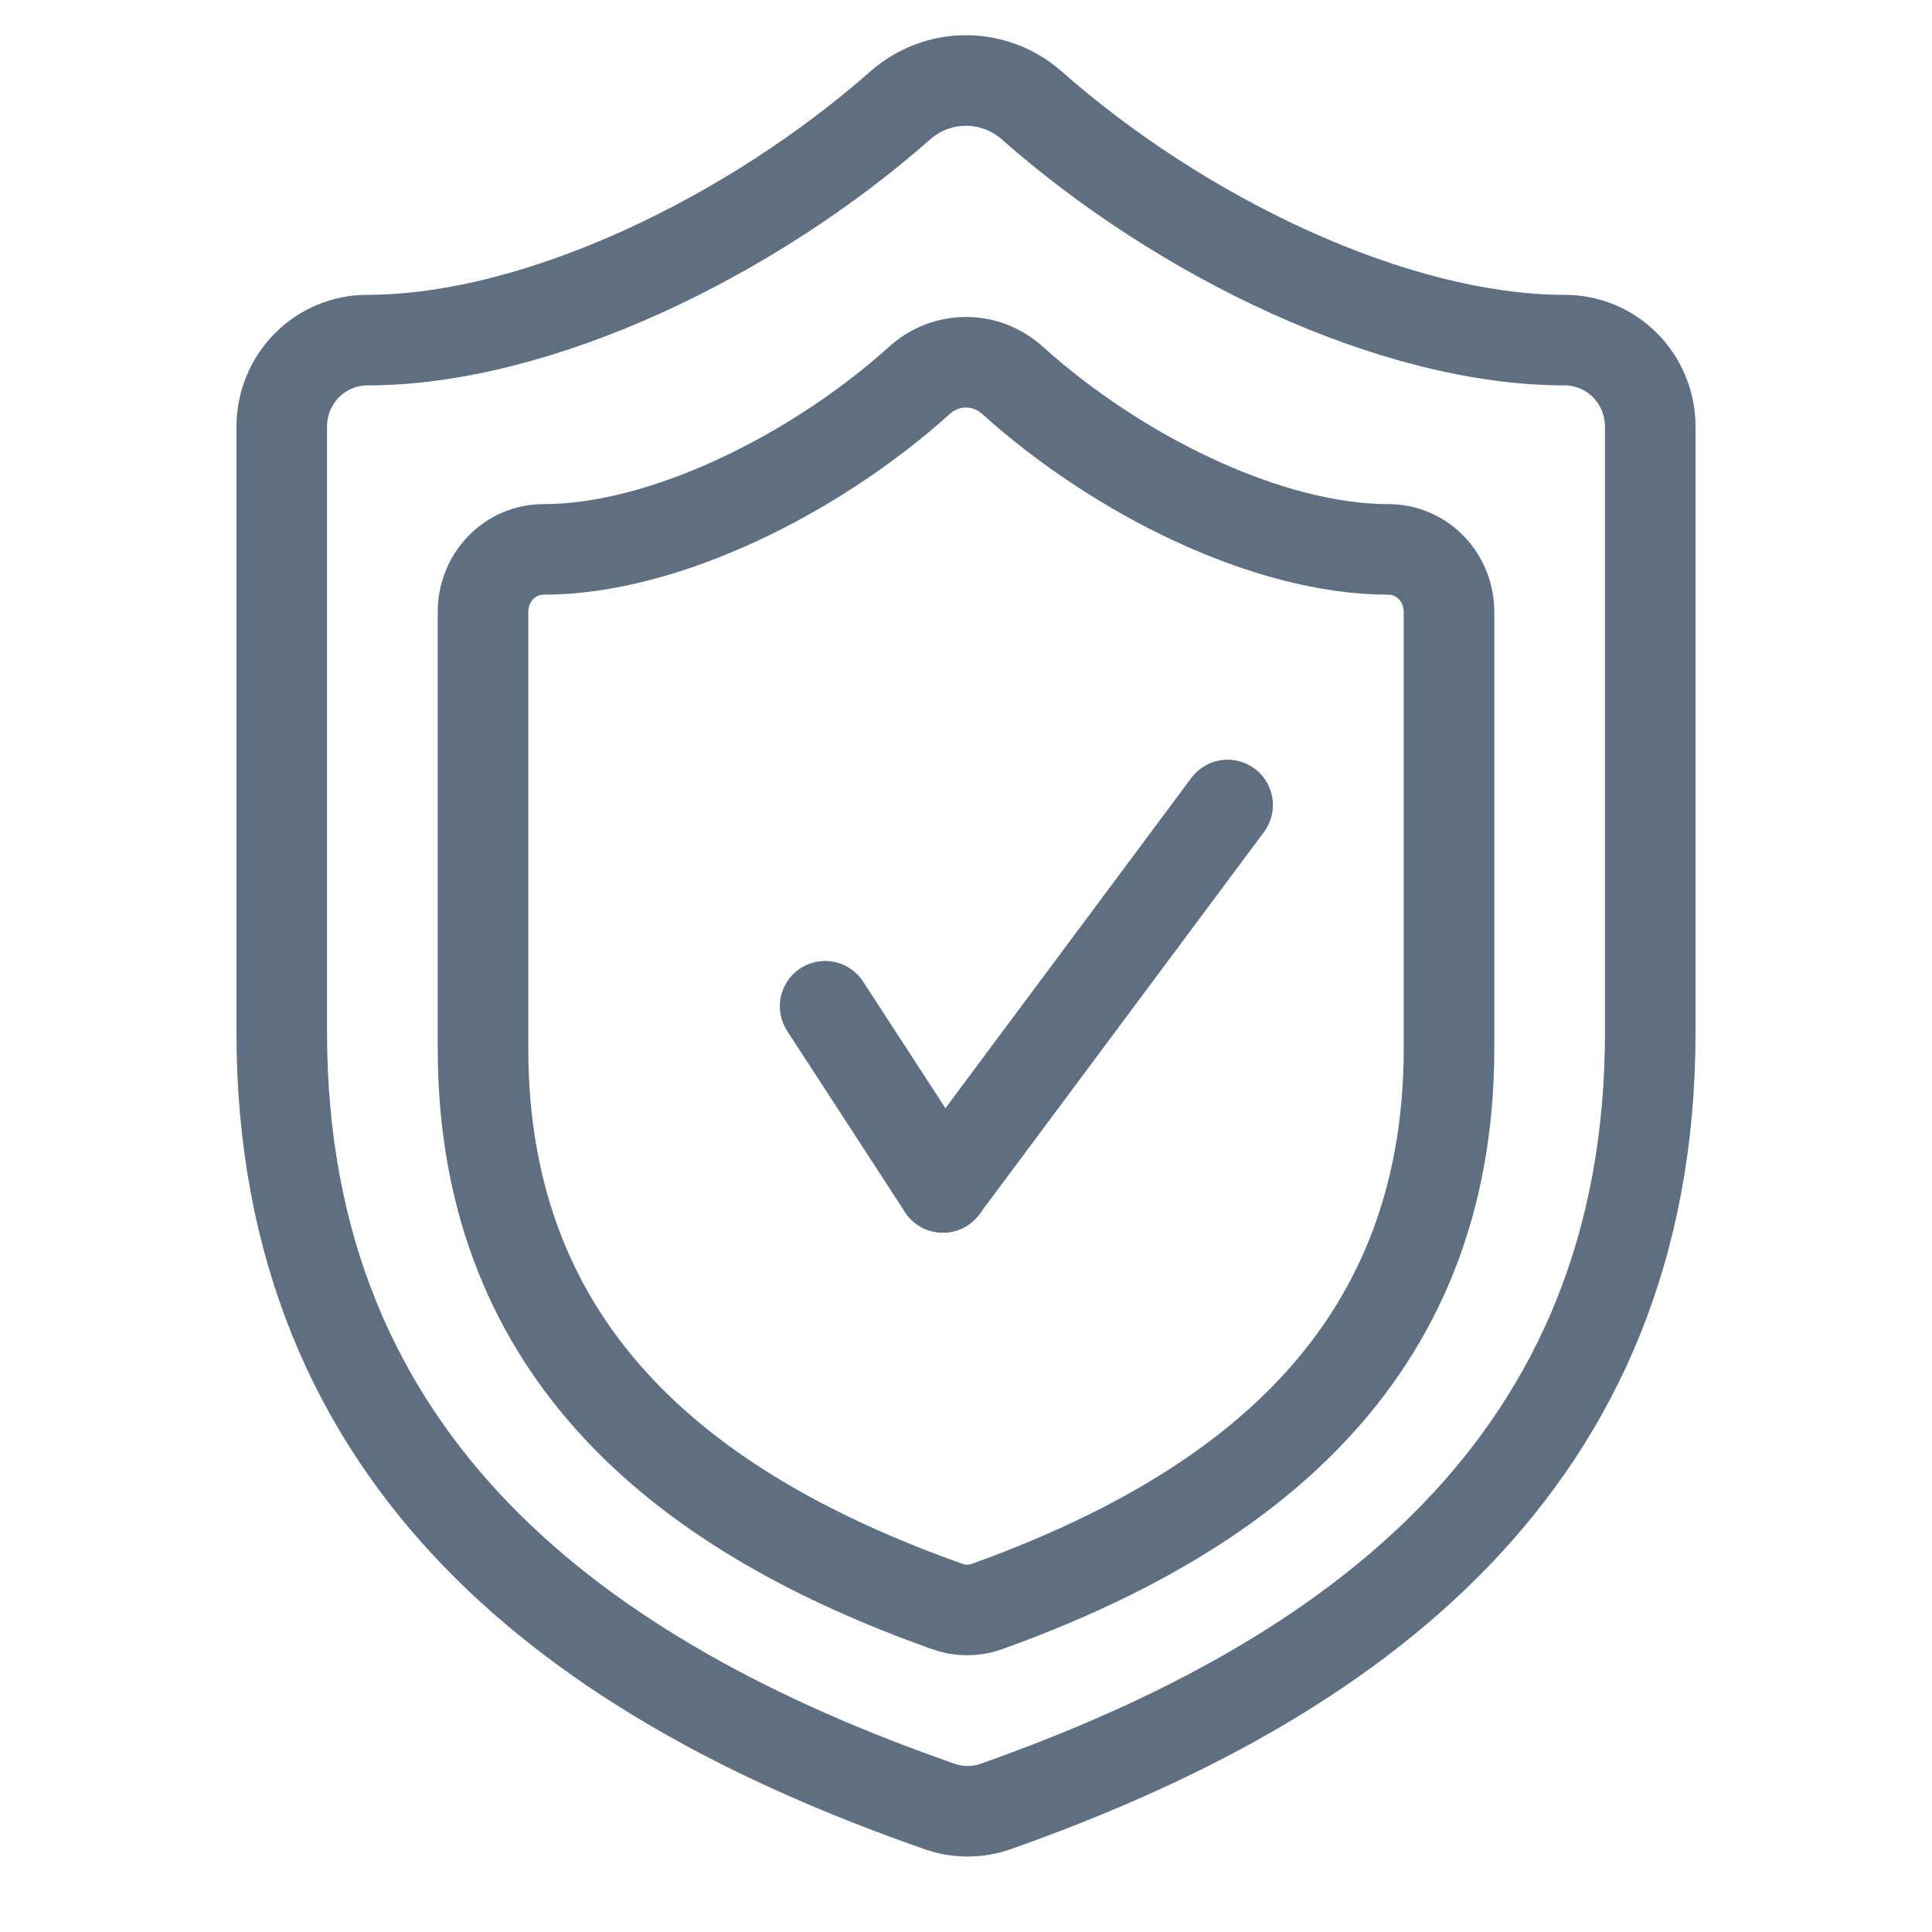 <svg width="48" height="48" viewBox="0 0 48 48" fill="none" xmlns="http://www.w3.org/2000/svg">
<path d="M41 25.647C41 36.395 33.562 41.769 24.723 44.886C24.26 45.045 23.757 45.037 23.299 44.865C14.438 41.769 7 36.395 7 25.647V10.6C7 10.029 7.224 9.483 7.622 9.079C8.021 8.676 8.561 8.45 9.125 8.45C13.375 8.45 18.688 5.87 22.385 2.603C22.835 2.214 23.408 2 24 2C24.592 2 25.165 2.214 25.615 2.603C29.334 5.892 34.625 8.45 38.875 8.45C39.439 8.45 39.979 8.676 40.378 9.079C40.776 9.483 41 10.029 41 10.6V25.647Z" stroke="#5E6F82" stroke-width="2.25" stroke-linecap="round" stroke-linejoin="round"/>
<path d="M36 26.048C36 33.797 30.75 37.671 24.51 39.918C24.183 40.032 23.828 40.027 23.505 39.903C17.25 37.671 12 33.797 12 26.048V15.2C12 14.789 12.158 14.395 12.439 14.104C12.721 13.813 13.102 13.65 13.5 13.65C16.5 13.65 20.25 11.79 22.86 9.435C23.178 9.154 23.582 9 24 9C24.418 9 24.822 9.154 25.14 9.435C27.765 11.806 31.5 13.65 34.5 13.65C34.898 13.65 35.279 13.813 35.561 14.104C35.842 14.395 36 14.789 36 15.2V26.048Z" stroke="#5E6F82" stroke-width="2.25" stroke-linecap="round" stroke-linejoin="round"/>
<path d="M30.5 20L23.427 29.5" stroke="#5E6F82" stroke-width="2.25" stroke-linecap="round"/>
<path d="M20.5 25L23.427 29.5" stroke="#5E6F82" stroke-width="2.25" stroke-linecap="round"/>
</svg>
